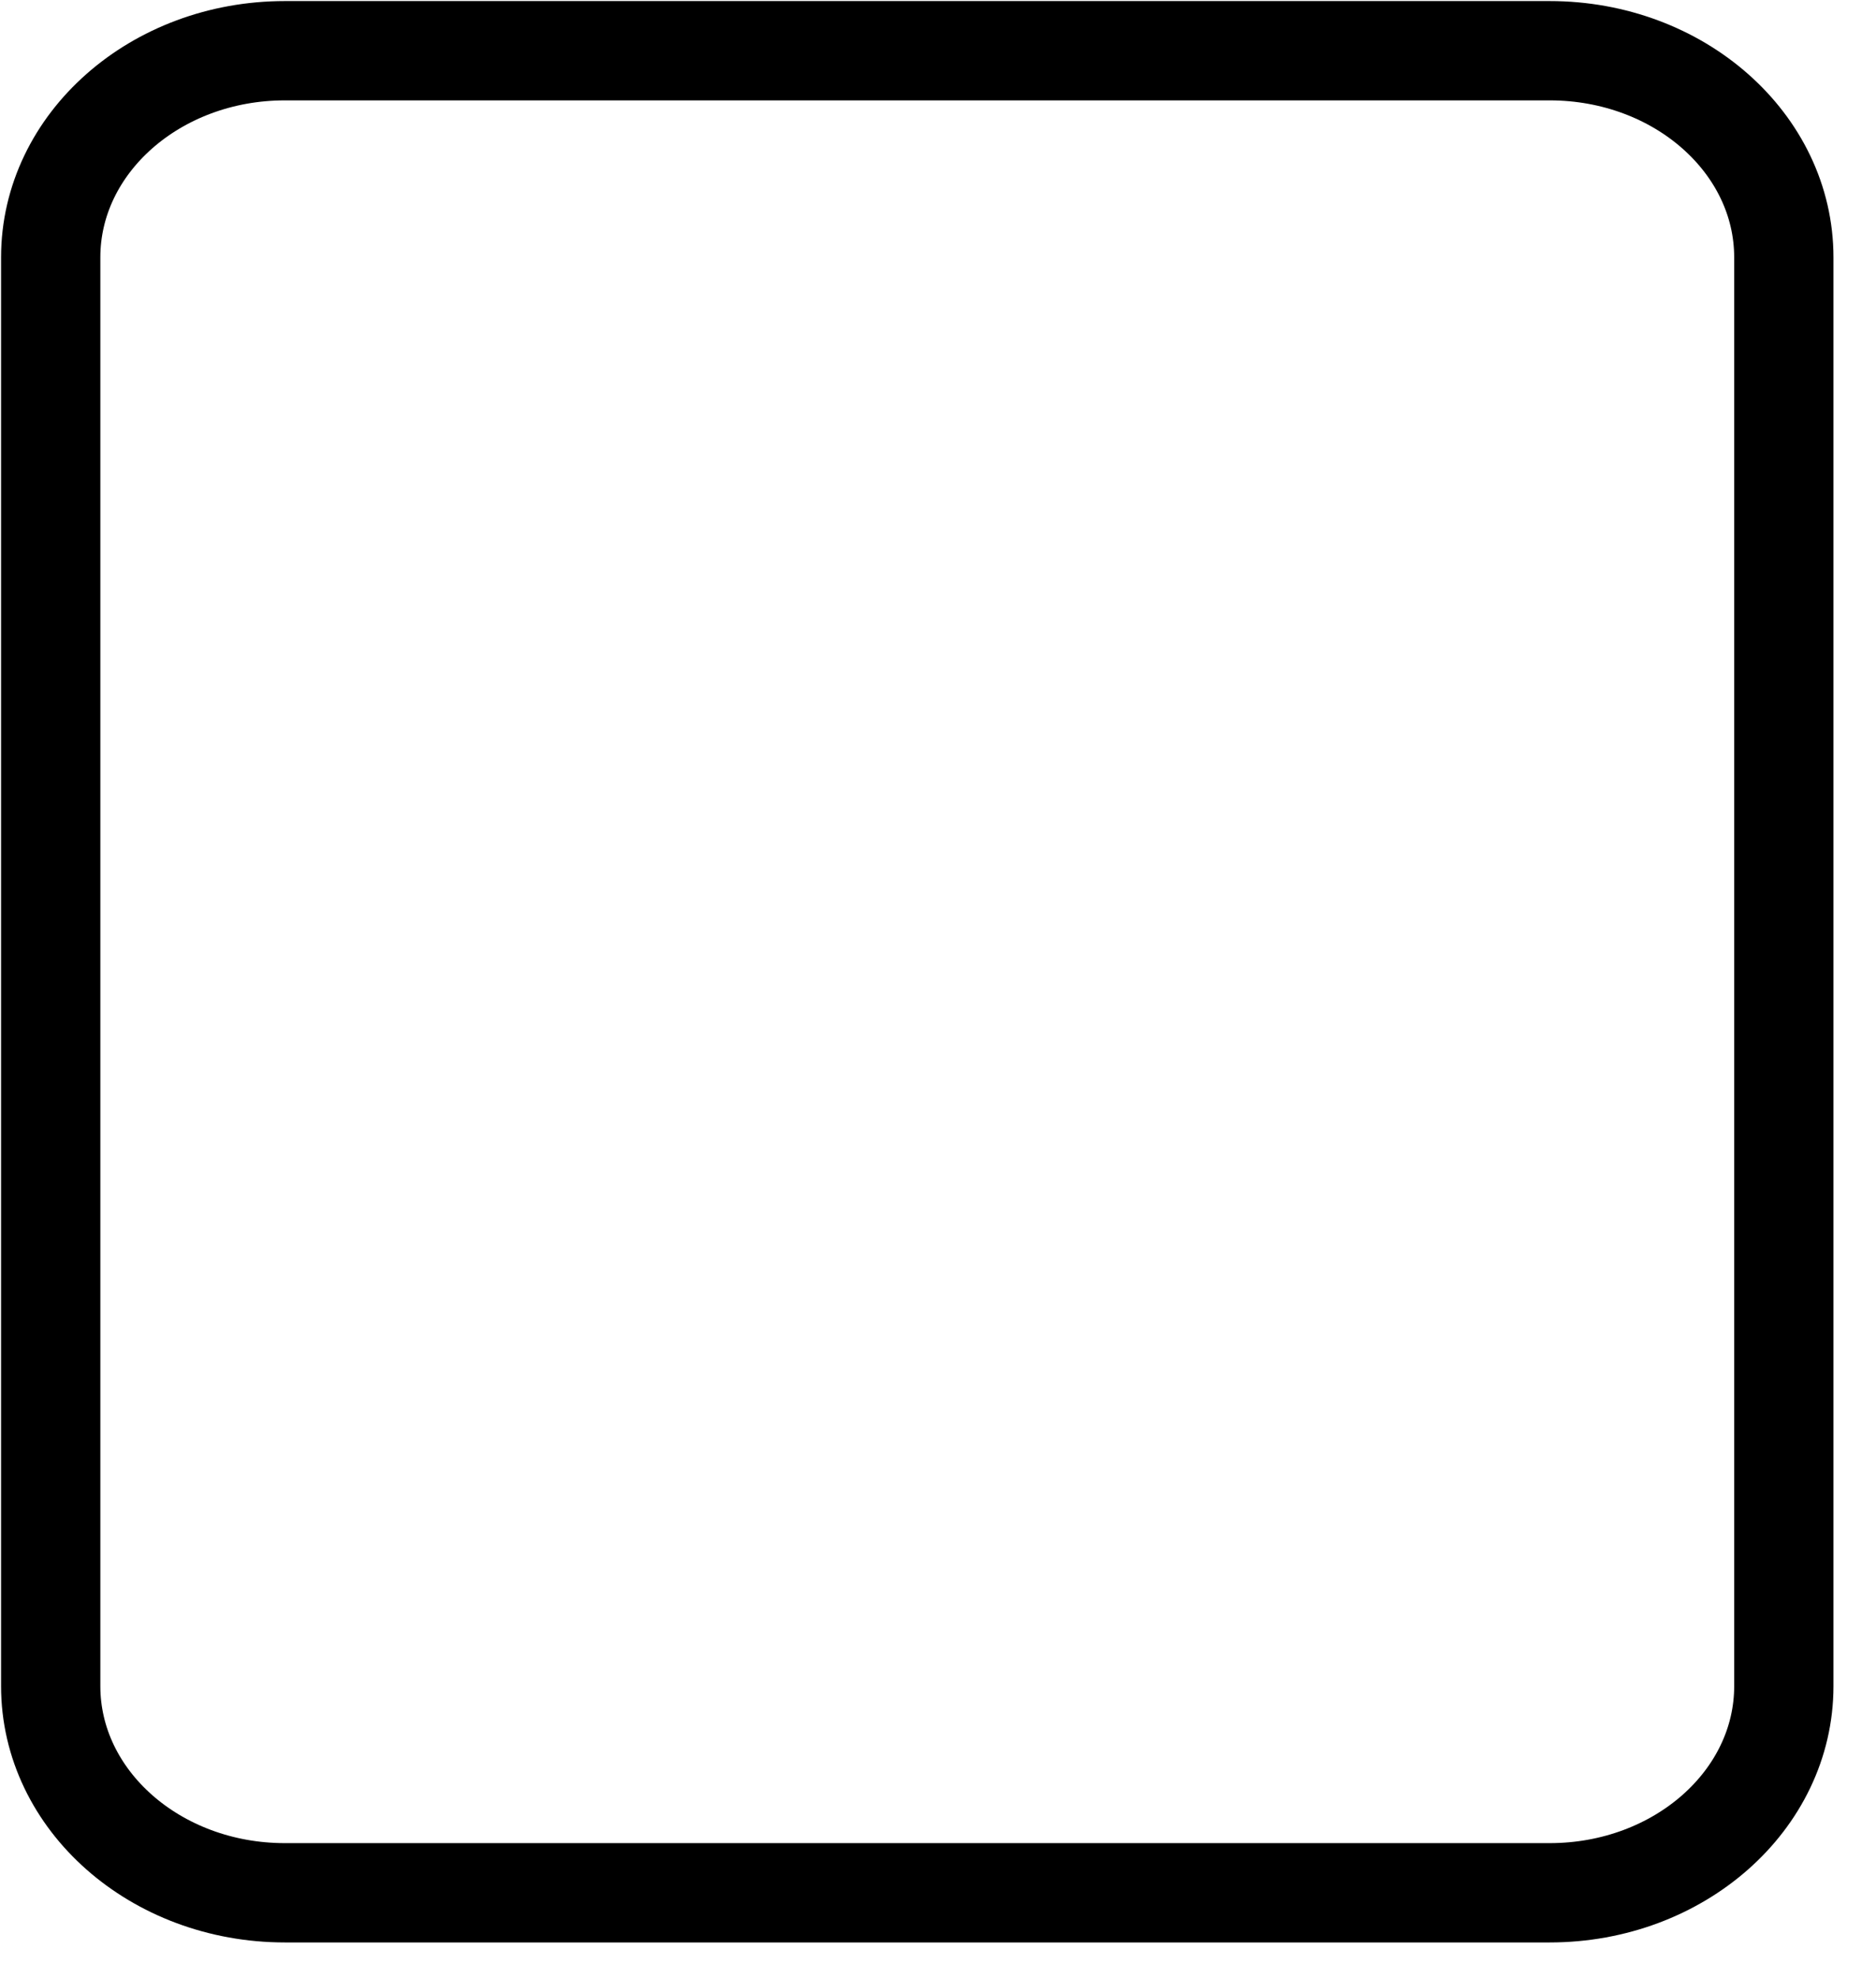 <?xml version="1.0" encoding="utf-8"?>
<svg xmlns="http://www.w3.org/2000/svg" fill="none" height="100%" overflow="visible" preserveAspectRatio="none" style="display: block;" viewBox="0 0 37 39" width="100%">
<path d="M30.563 1H5.619C3.068 1 1 2.824 1 5.075V33.243C1 35.494 3.068 37.318 5.619 37.318H30.563C33.114 37.318 35.182 35.494 35.182 33.243V5.075C35.182 2.824 33.114 1 30.563 1Z" id="Vector" stroke="black" stroke-linecap="round" stroke-linejoin="round" stroke-width="1.958"/>
</svg>